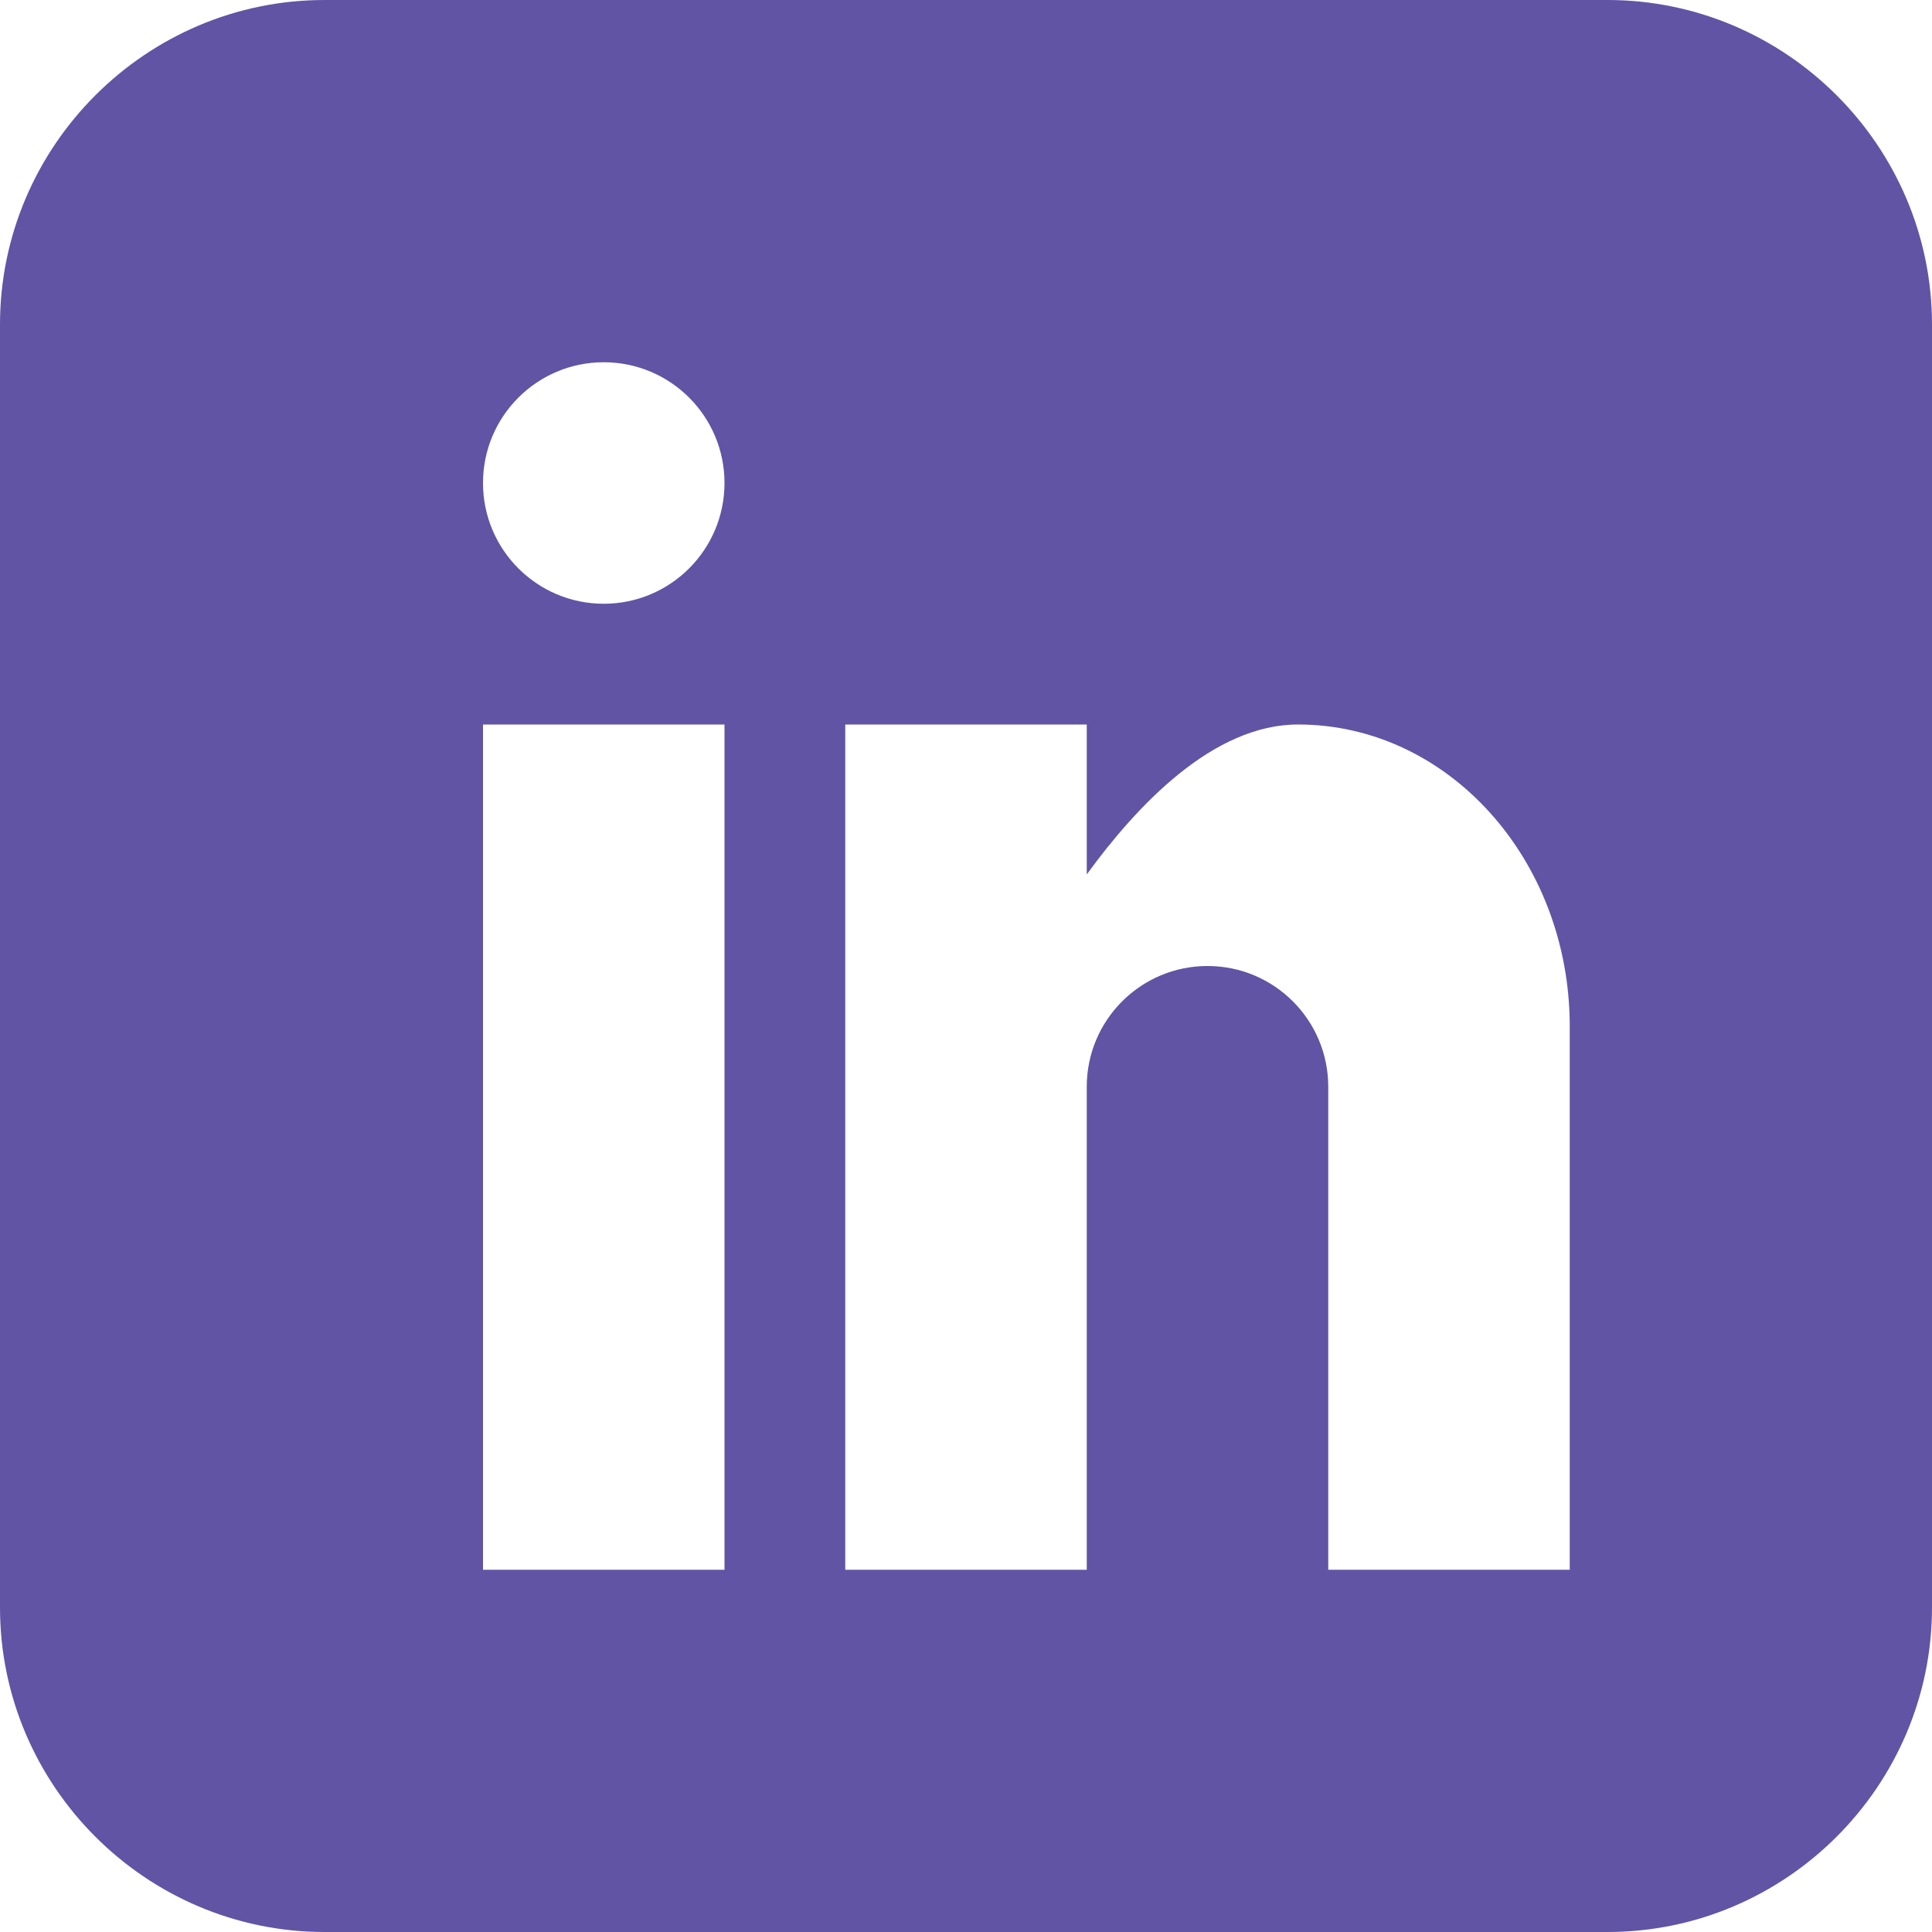 <?xml version="1.0" encoding="utf-8"?>
<!-- Generator: Adobe Illustrator 15.0.0, SVG Export Plug-In . SVG Version: 6.00 Build 0)  -->
<!DOCTYPE svg PUBLIC "-//W3C//DTD SVG 1.1//EN" "http://www.w3.org/Graphics/SVG/1.1/DTD/svg11.dtd">
<svg version="1.1" id="Layer_1" xmlns="http://www.w3.org/2000/svg" xmlns:xlink="http://www.w3.org/1999/xlink" x="0px" y="0px"
	 width="512px" height="512px" viewBox="0 0 512 512" enable-background="new 0 0 512 512" xml:space="preserve">
<path fill="#6154A4" d="M426,0H86C38.7,0,0,38.7,0,86v340c0,47.302,38.7,86,86,86h340c47.3,0,86-38.698,86-86V86
	C512,38.7,473.3,0,426,0z M192,416h-64V192h64V416z M160,160c-17.673,0-32-14.327-32-32s14.327-32,32-32s32,14.327,32,32
	S177.673,160,160,160z M416,416h-64V288c0-17.673-14.327-32-32-32s-32,14.327-32,32v128h-64V192h64v39.736
	C301.199,213.604,321.376,192,344,192c39.765,0,72,35.817,72,80V416z"/>
</svg>
